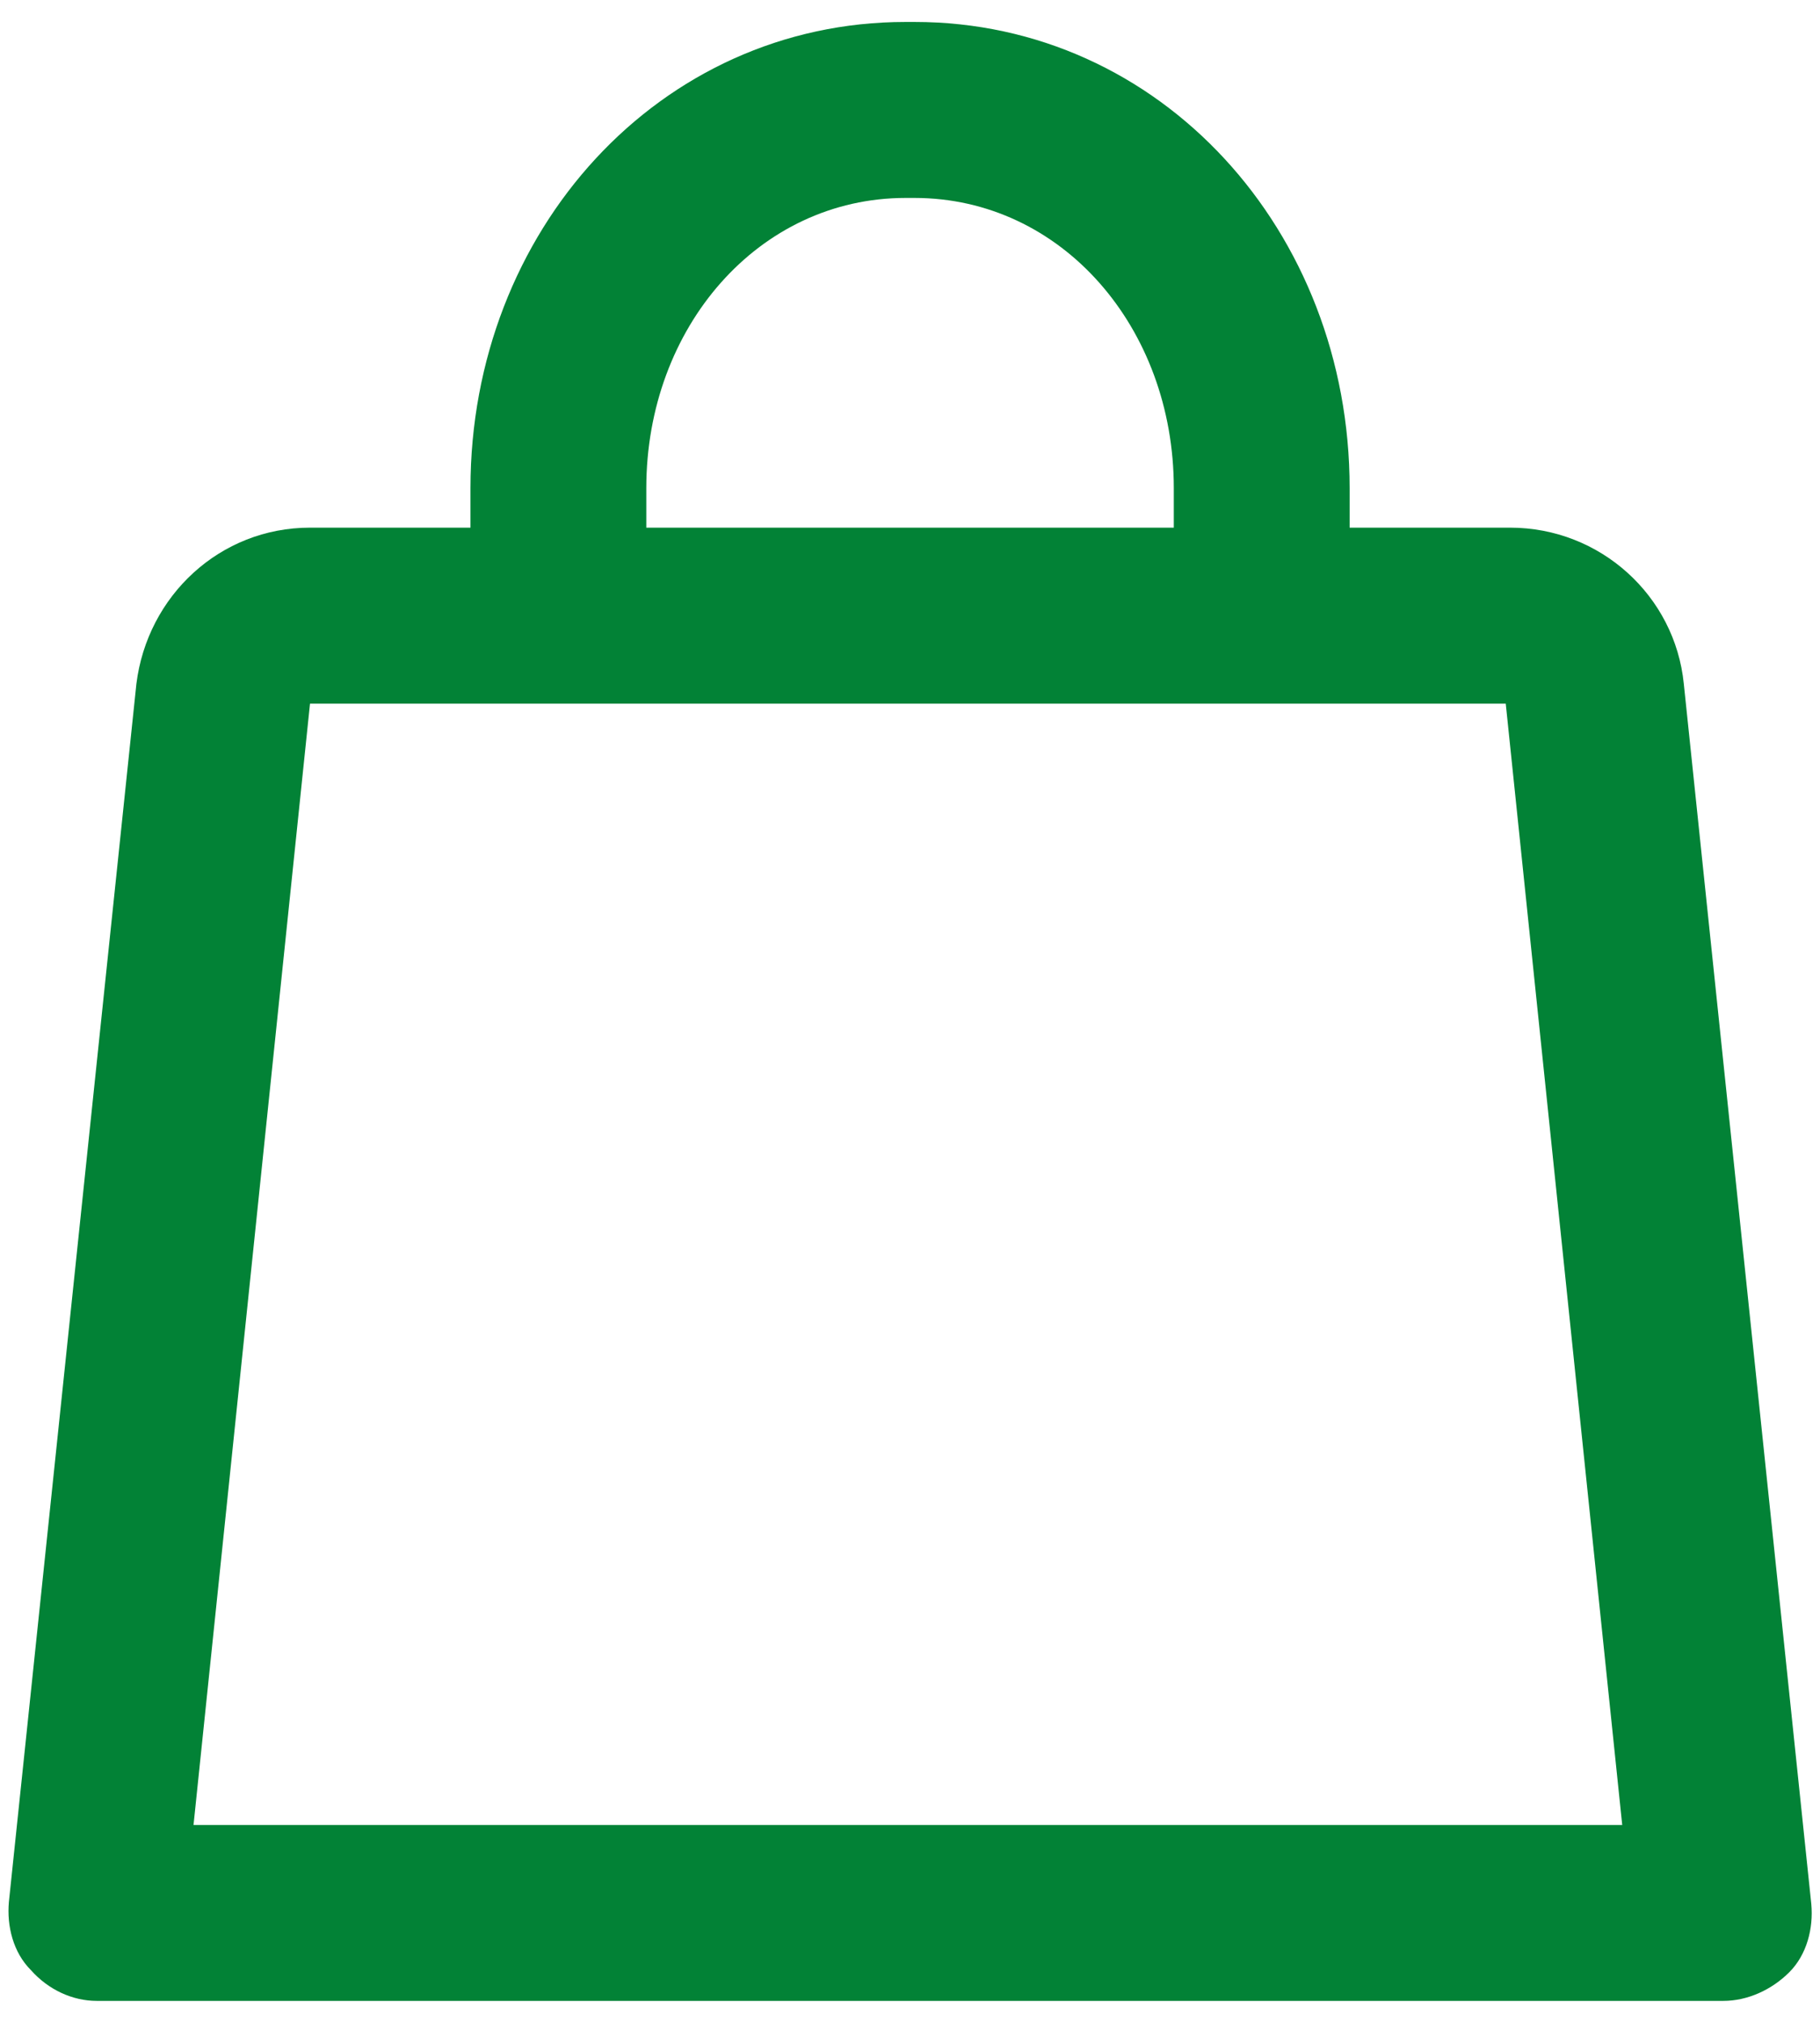 <svg width="18" height="20" viewBox="0 0 18 20" fill="none" xmlns="http://www.w3.org/2000/svg">
<path d="M16.653 6.761C16.566 5.891 15.827 5.217 14.935 5.217H13.348V4.826C13.348 2.283 11.479 0.217 9.044 0.217H8.957C6.522 0.217 4.653 2.283 4.653 4.826V5.217H3.066C2.175 5.217 1.457 5.891 1.349 6.761L0.088 18.804C0.066 19.044 0.131 19.304 0.305 19.478C0.479 19.674 0.718 19.783 0.957 19.783H17.044C17.283 19.783 17.522 19.674 17.696 19.5C17.87 19.326 17.936 19.065 17.914 18.826L16.653 6.761ZM6.392 4.826C6.392 3.239 7.501 1.957 8.957 1.957H9.044C10.501 1.957 11.609 3.239 11.609 4.826V5.217H6.392V4.826ZM1.914 18.044L3.066 6.957H14.892L16.044 18.044H1.914Z" fill="#028236"/>
</svg>
